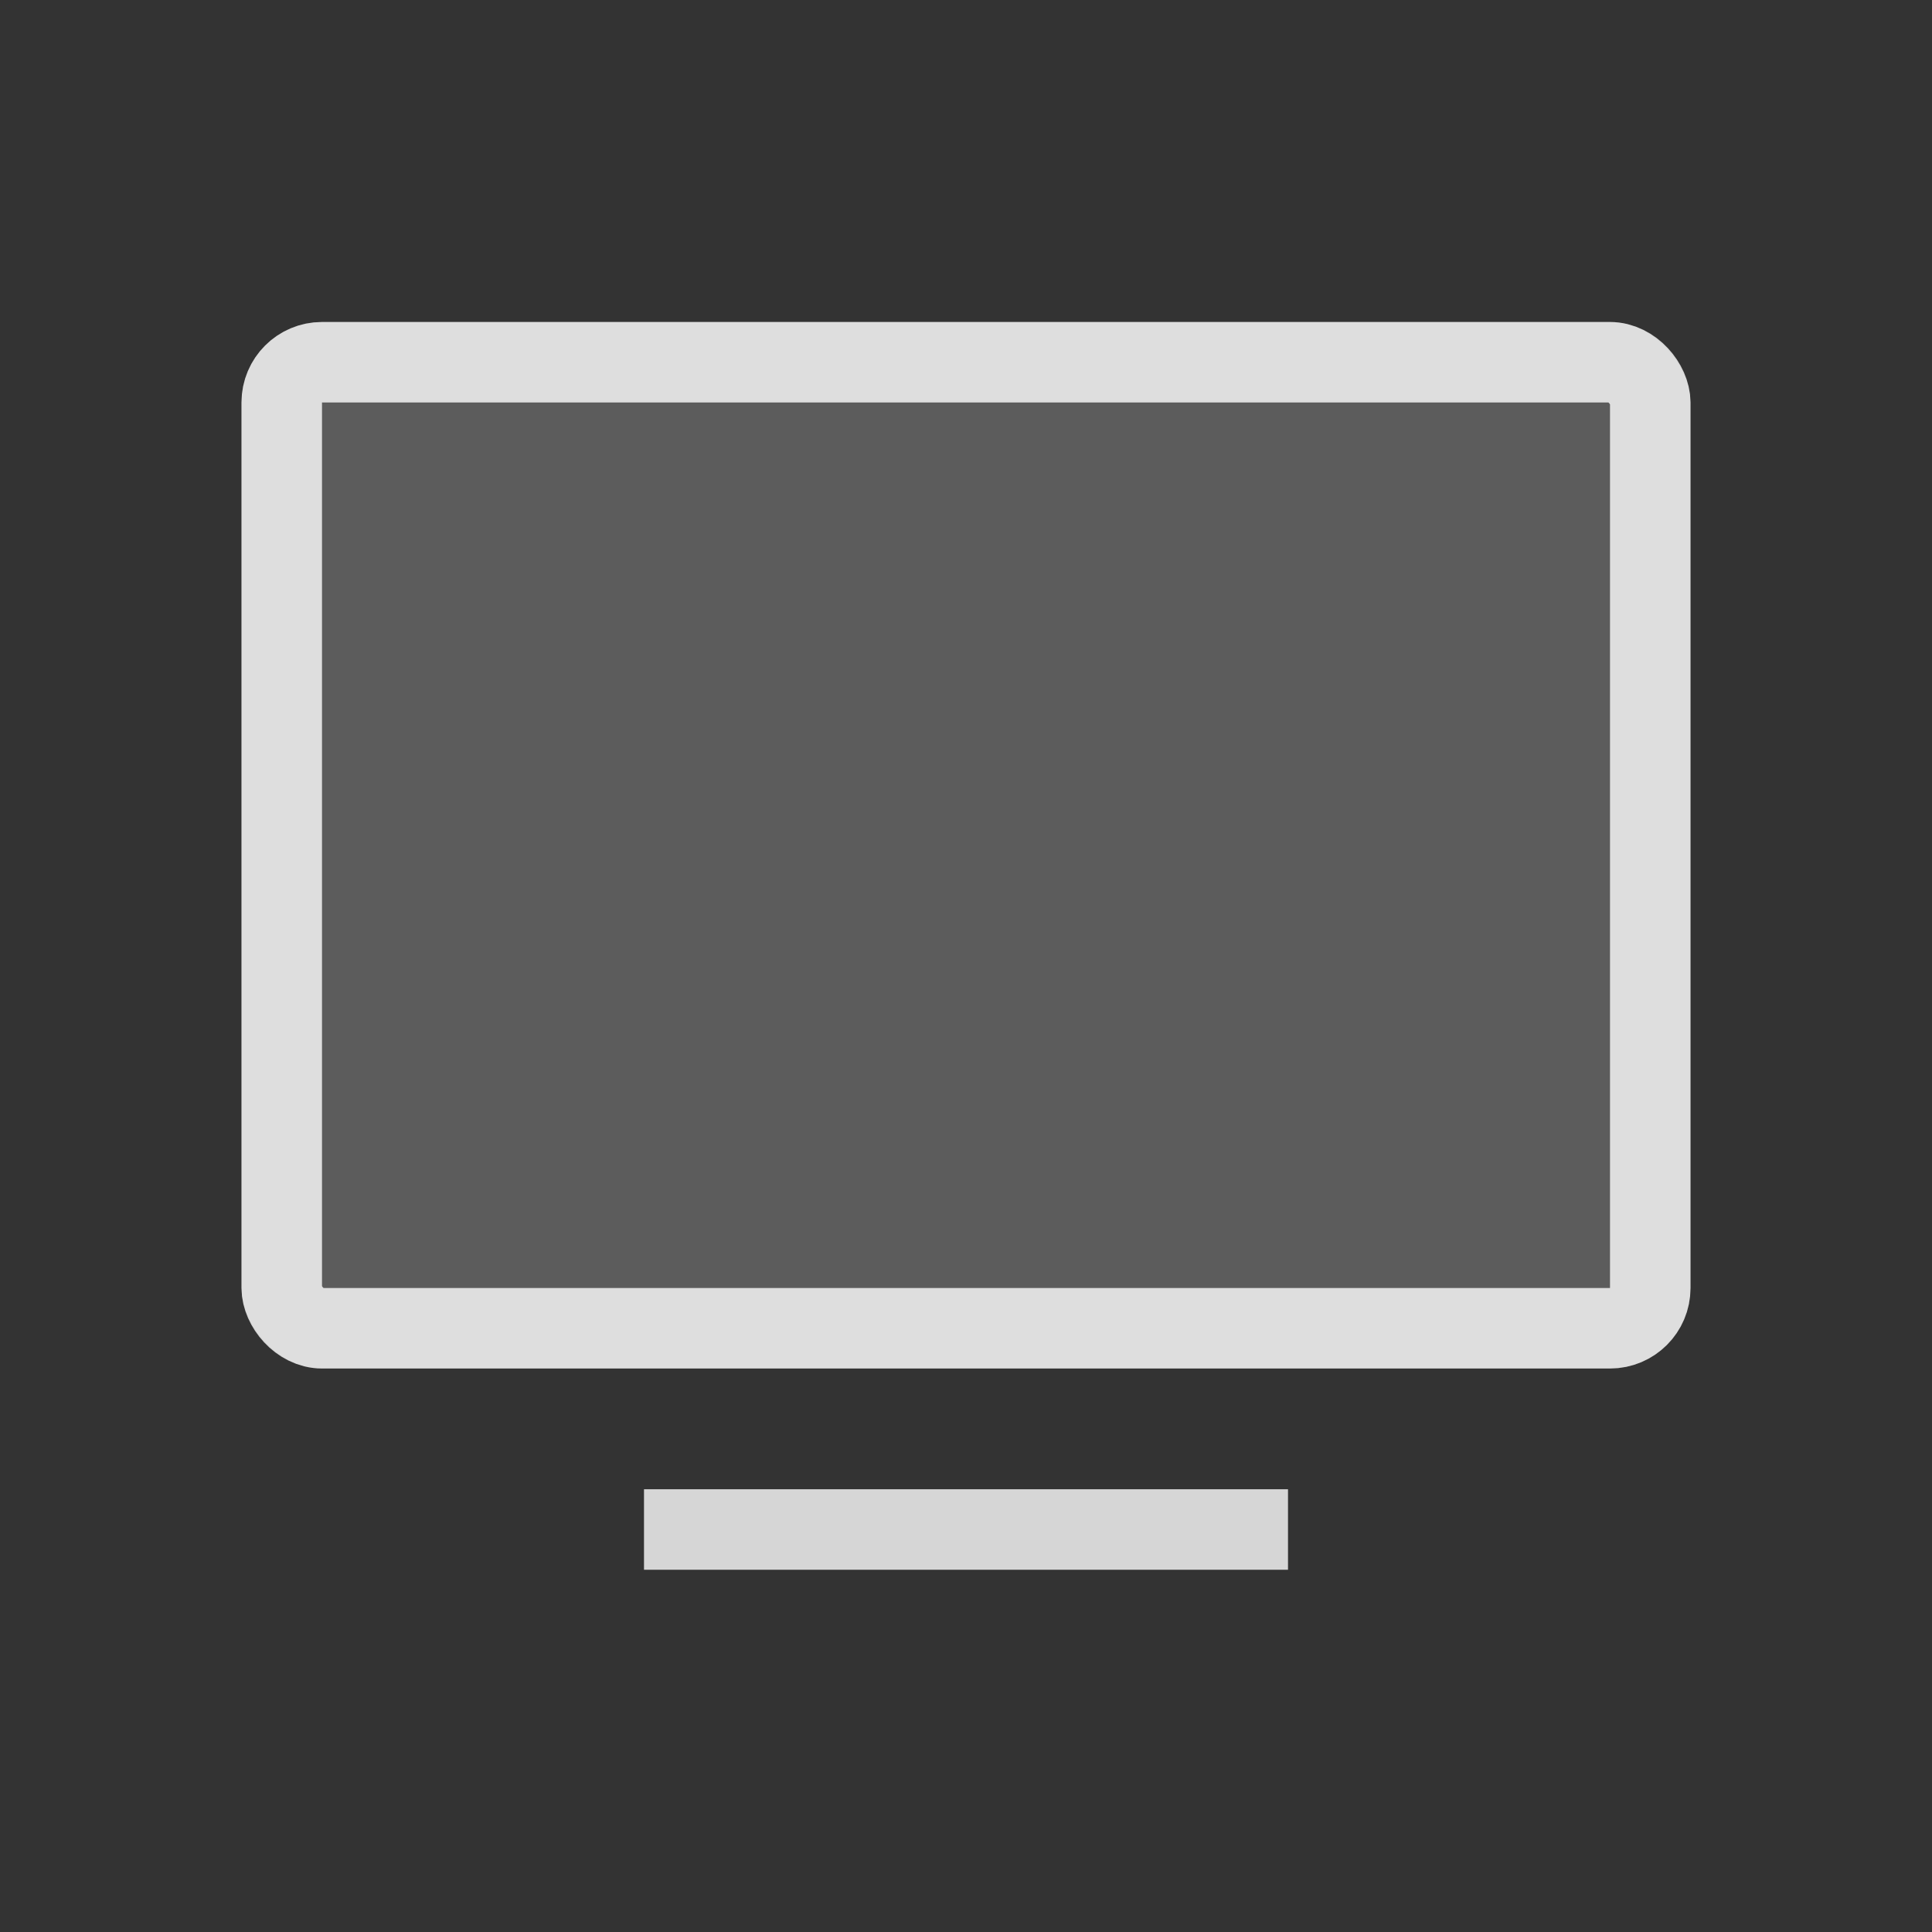 <svg width="24" height="24" viewBox="0 0 24 24" fill="none" xmlns="http://www.w3.org/2000/svg">
<rect x="0" y="0" width="24" height="24" fill="#333333" stroke="none"/>
<rect x="3" y="4" width="18" height="13" rx="1" fill="white" fill-opacity="0.2"/>
<rect x="3.5" y="4.5" width="17" height="12" rx="0.5" stroke="white" stroke-opacity="0.8"/>
<path d="M8 19L16 19" stroke="white" stroke-opacity="0.8"/>
</svg>
